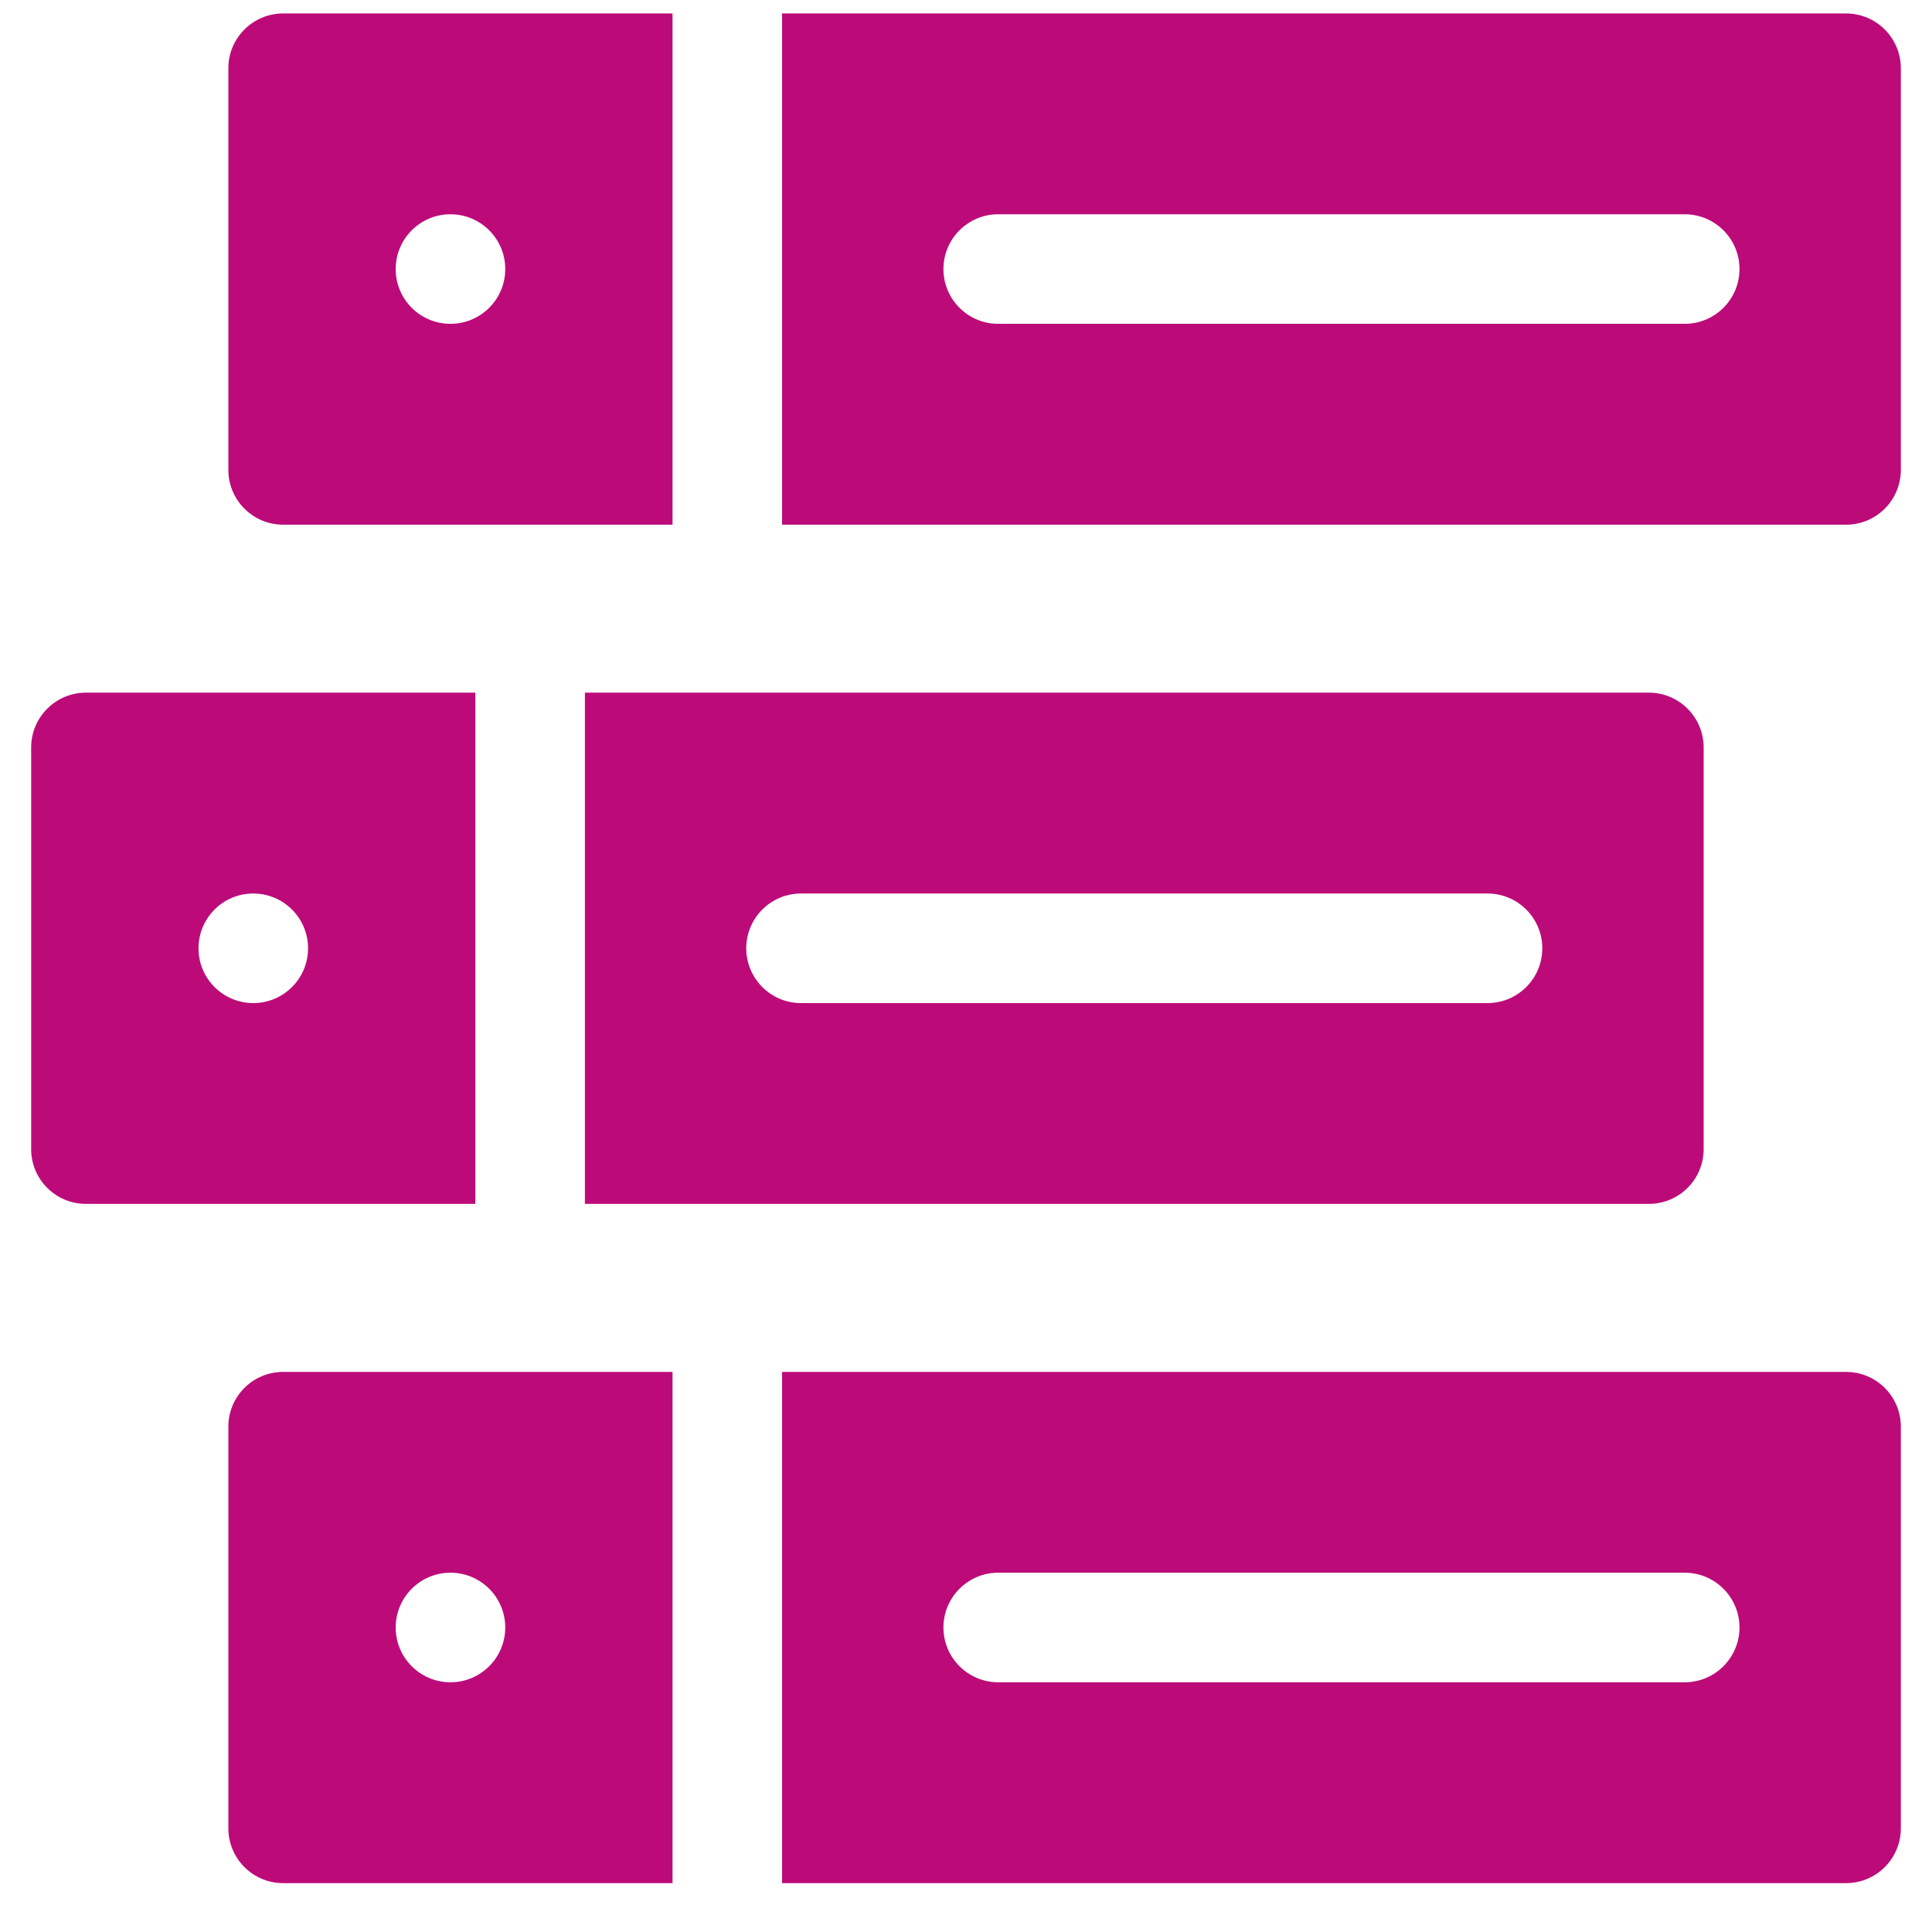 <?xml version="1.0" encoding="UTF-8"?>
<svg xmlns="http://www.w3.org/2000/svg" width="31" height="31" viewBox="0 0 31 31" fill="none">
  <g clip-path="url(#clip0_162_468)">
    <path d="M4.543 0.216C4.058 0.216 3.664 0.61 3.664 1.095V7.54C3.664 8.025 4.058 8.419 4.543 8.419H10.791V0.216H4.543ZM7.228 5.196C6.742 5.196 6.349 4.803 6.349 4.317C6.349 3.832 6.742 3.438 7.228 3.438C7.713 3.438 8.107 3.832 8.107 4.317C8.107 4.803 7.713 5.196 7.228 5.196Z" fill="#BC0B79"></path>
    <path d="M29.621 0.216H12.549V8.419H29.621C30.106 8.419 30.5 8.025 30.5 7.54V1.095C30.5 0.61 30.106 0.216 29.621 0.216ZM27.032 5.196H16.017C15.532 5.196 15.138 4.803 15.138 4.317C15.138 3.832 15.532 3.438 16.017 3.438H27.032C27.517 3.438 27.911 3.832 27.911 4.317C27.911 4.803 27.517 5.196 27.032 5.196Z" fill="#BC0B79"></path>
    <path d="M1.379 11.114C0.894 11.114 0.5 11.508 0.5 11.993V18.439C0.5 18.924 0.894 19.317 1.379 19.317H7.627V11.114H1.379ZM4.064 16.095C3.578 16.095 3.185 15.701 3.185 15.216C3.185 14.731 3.578 14.337 4.064 14.337C4.549 14.337 4.943 14.731 4.943 15.216C4.943 15.701 4.549 16.095 4.064 16.095Z" fill="#BC0B79"></path>
    <path d="M26.457 11.114H9.385V19.317H26.457C26.942 19.317 27.336 18.924 27.336 18.439V11.993C27.336 11.508 26.942 11.114 26.457 11.114ZM23.868 16.095H12.853C12.367 16.095 11.974 15.701 11.974 15.216C11.974 14.731 12.367 14.337 12.853 14.337H23.868C24.354 14.337 24.747 14.731 24.747 15.216C24.747 15.701 24.354 16.095 23.868 16.095Z" fill="#BC0B79"></path>
    <path d="M4.543 22.013C4.058 22.013 3.664 22.406 3.664 22.892V29.337C3.664 29.822 4.058 30.216 4.543 30.216H10.791V22.013H4.543ZM7.228 26.993C6.742 26.993 6.349 26.599 6.349 26.114C6.349 25.629 6.742 25.235 7.228 25.235C7.713 25.235 8.107 25.629 8.107 26.114C8.107 26.599 7.713 26.993 7.228 26.993Z" fill="#BC0B79"></path>
    <path d="M29.621 22.013H12.549V30.216H29.621C30.106 30.216 30.5 29.822 30.5 29.337V22.892C30.5 22.406 30.106 22.013 29.621 22.013ZM27.032 26.993H16.017C15.532 26.993 15.138 26.599 15.138 26.114C15.138 25.629 15.532 25.235 16.017 25.235H27.032C27.517 25.235 27.911 25.629 27.911 26.114C27.911 26.599 27.517 26.993 27.032 26.993Z" fill="#BC0B79"></path>
  </g>
  <defs>
    <clipPath id="clip0_162_468">
      <rect width="30" height="30" fill="white" transform="translate(0.5 0.216)"></rect>
    </clipPath>
  </defs>
</svg>
